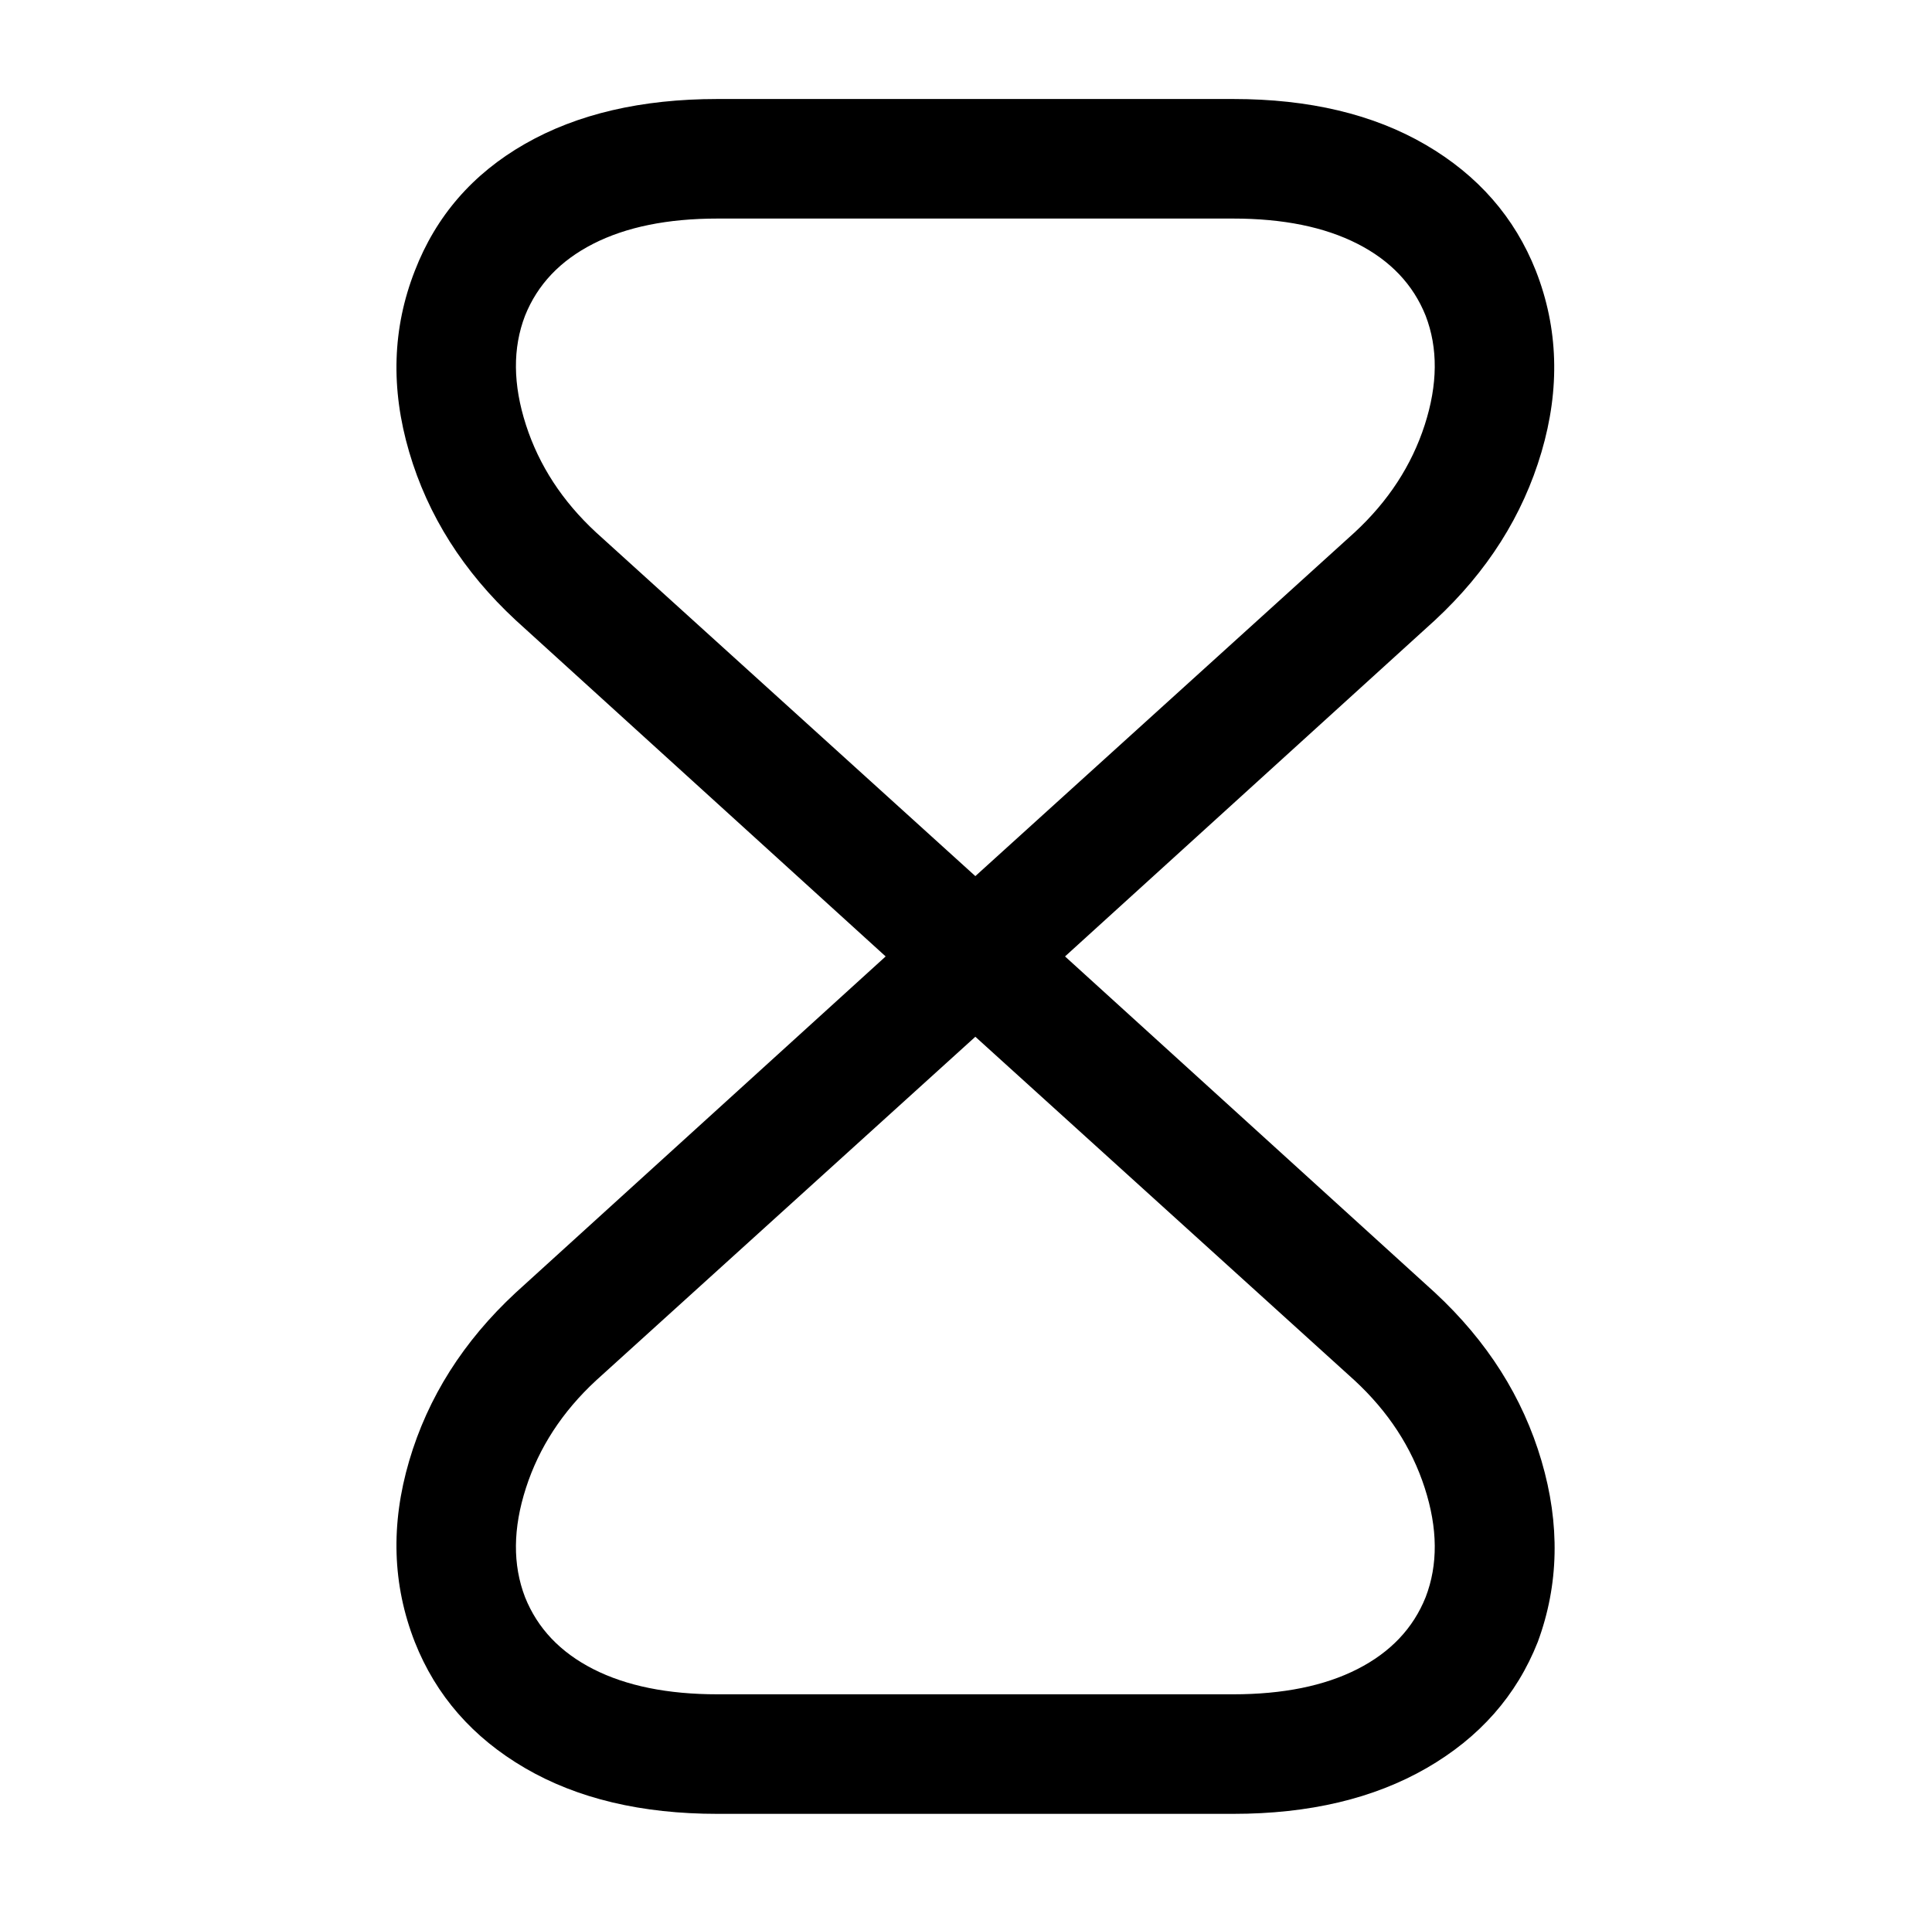 <?xml version="1.0" standalone="no"?>
<!DOCTYPE svg PUBLIC "-//W3C//DTD SVG 1.1//EN" "http://www.w3.org/Graphics/SVG/1.1/DTD/svg11.dtd" >
<svg xmlns="http://www.w3.org/2000/svg" xmlns:xlink="http://www.w3.org/1999/xlink" version="1.1" viewBox="-10 0 1034 1024">
   <path fill="currentColor"
d="M650 971h-276q-61 0 -103 -24.5t-59 -67.5q-18 -46 -3 -97t57 -90l198 -180l-198 -180q-42 -39 -57 -90t3 -97q17 -44 59 -68t103 -24h276q61 0 103 24.5t59 67.5q18 46 3 97t-57 90l-198 180l198 180q42 39 57 90t-2 97q-17 43 -59.5 67.5t-103.5 24.5v0zM512 555
l-203 184q-27 25 -37.5 57.5t-0.5 58.5q10 25 36.5 38.5t66.5 13.5h276q40 0 66.5 -13.5t36.5 -38.5q10 -26 -0.5 -58.5t-37.5 -57.5l-203 -184v0zM374 117q-40 0 -66.5 13.5t-36.5 38.5q-10 26 0.5 58.5t37.5 57.5l203 184l203 -184q27 -25 37.5 -57.5t0.5 -58.5
q-10 -25 -36.5 -38.5t-66.5 -13.5h-276z" />
</svg>
